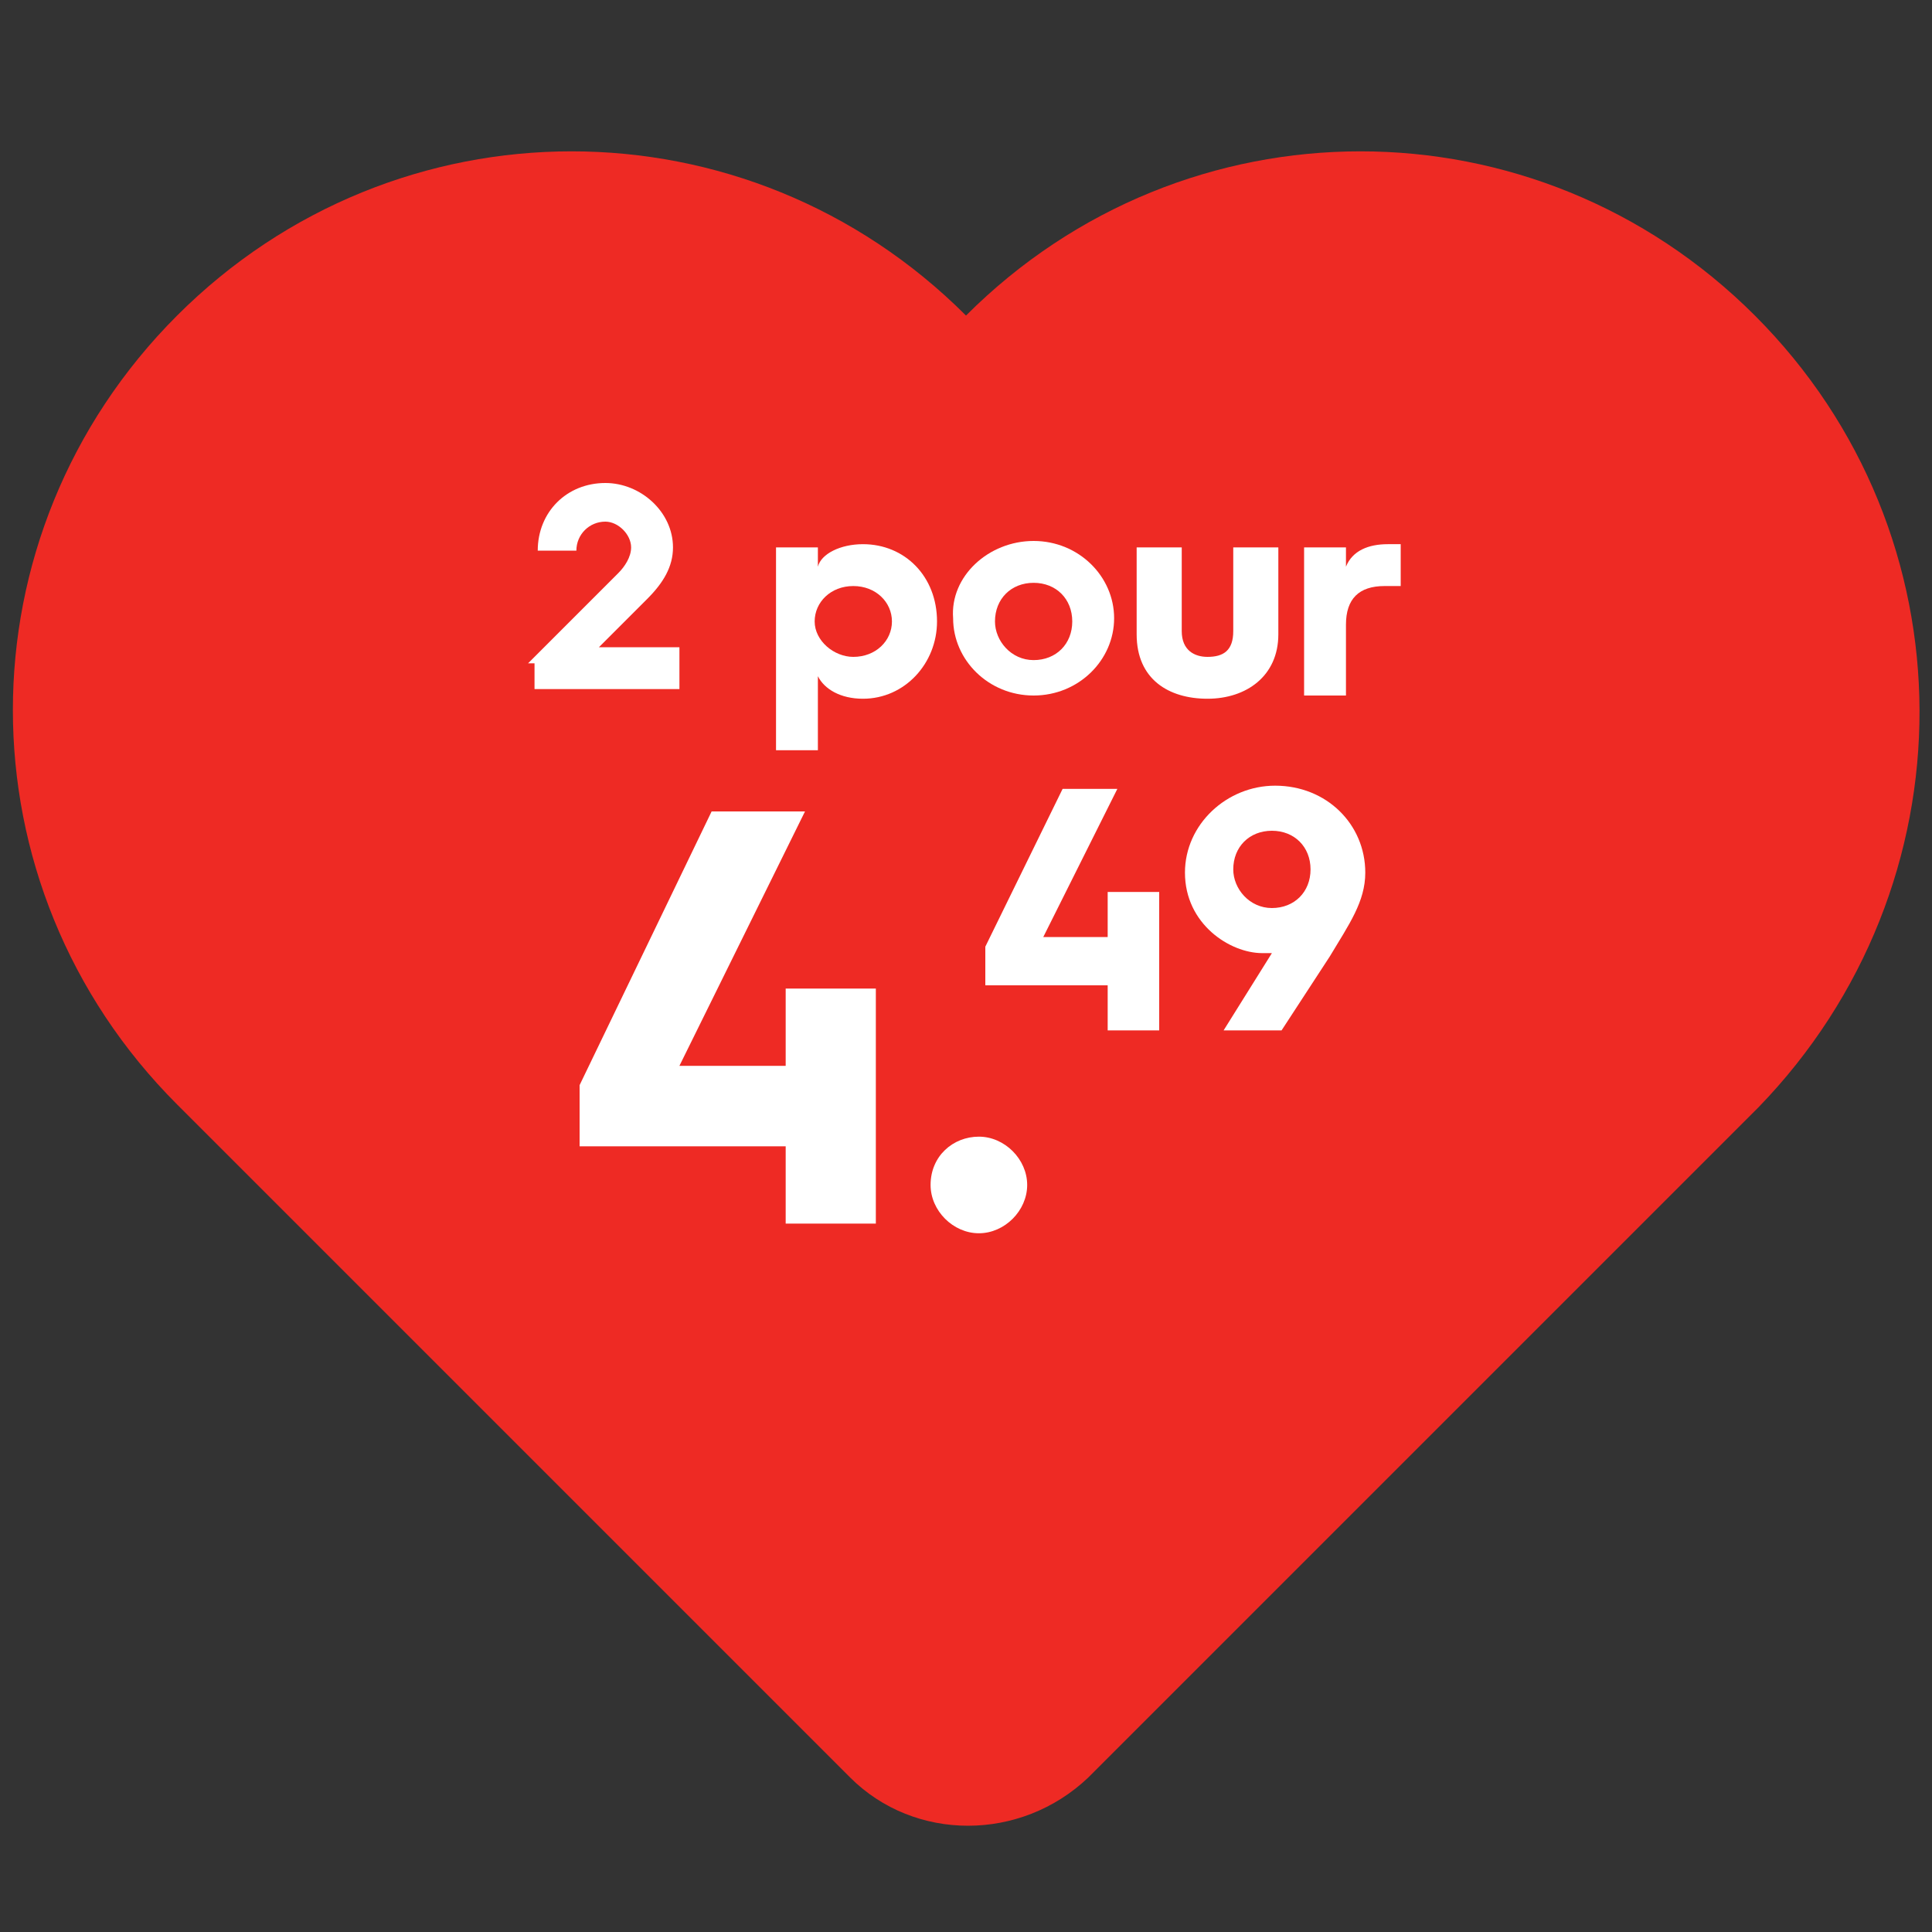 <?xml version="1.0" encoding="utf-8"?>
<!-- Generator: Adobe Illustrator 28.1.0, SVG Export Plug-In . SVG Version: 6.00 Build 0)  -->
<svg version="1.1" id="Layer_1" xmlns="http://www.w3.org/2000/svg" xmlns:xlink="http://www.w3.org/1999/xlink" x="0px" y="0px"
	 width="60px" height="60px" viewBox="0 0 60 60" style="enable-background:new 0 0 60 60;" xml:space="preserve">
<rect x="0" y="0" width="60" height="60" fill="#333333" stroke="none"/>
<style type="text/css">
	.st0{fill:#EE2A24;}
	.st1{fill:#FFFFFF;}
</style>
<path class="st0" d="M54.5,9.8L54.5,9.8c-6.8-6.8-17.7-6.8-24.5,0l0,0C23.2,3,12.3,3,5.5,9.8l0,0c-6.8,6.8-6.8,17.7,0,24.5
	l20.9,20.9c2,2,5.3,2,7.4,0l20.8-20.8l0,0C61.3,27.5,61.3,16.6,54.5,9.8z"/>
<g>
	<g>
		<g>
			<path class="st1" d="M16.4,20.6l2.8-2.8c0.2-0.2,0.4-0.5,0.4-0.8c0-0.4-0.4-0.8-0.8-0.8c-0.5,0-0.9,0.4-0.9,0.9h-1.2
				c0-1.2,0.9-2.1,2.1-2.1c1.1,0,2.1,0.9,2.1,2c0,0.6-0.3,1.1-0.8,1.6l-1.5,1.5h2.5v1.3h-4.5V20.6z"/>
			<path class="st1" d="M24.1,17h1.3v0.6c0.1-0.4,0.7-0.7,1.4-0.7c1.3,0,2.3,1,2.3,2.4c0,1.3-1,2.4-2.3,2.4c-0.7,0-1.2-0.3-1.4-0.7
				v2.3h-1.3V17z M26.5,20.4c0.7,0,1.2-0.5,1.2-1.1s-0.5-1.1-1.2-1.1c-0.7,0-1.2,0.5-1.2,1.1S25.9,20.4,26.5,20.4z"/>
			<path class="st1" d="M32.1,16.8c1.4,0,2.5,1.1,2.5,2.4c0,1.3-1.1,2.4-2.5,2.4c-1.4,0-2.5-1.1-2.5-2.4
				C29.5,17.9,30.7,16.8,32.1,16.8z M32.1,20.5c0.7,0,1.2-0.5,1.2-1.2c0-0.7-0.5-1.2-1.2-1.2c-0.7,0-1.2,0.5-1.2,1.2
				C30.9,19.9,31.4,20.5,32.1,20.5z"/>
			<path class="st1" d="M35.3,17h1.4v2.6c0,0.6,0.4,0.8,0.8,0.8c0.5,0,0.8-0.2,0.8-0.8V17h1.4v2.7c0,1.3-1,2-2.2,2
				c-1.2,0-2.2-0.6-2.2-2V17z"/>
			<path class="st1" d="M40.5,17h1.3v0.6c0.2-0.5,0.7-0.7,1.3-0.7c0.1,0,0.3,0,0.4,0v1.3c-0.1,0-0.3,0-0.5,0c-0.8,0-1.2,0.4-1.2,1.2
				v2.2h-1.3V17z"/>
			<path class="st1" d="M18,33.7l4.1-8.5H25l-3.9,7.9h3.3v-2.4h2.8v7.3h-2.8v-2.4H18V33.7z"/>
			<path class="st1" d="M30.4,35.3c0.8,0,1.5,0.7,1.5,1.5c0,0.8-0.7,1.5-1.5,1.5c-0.8,0-1.5-0.7-1.5-1.5
				C28.9,35.9,29.6,35.3,30.4,35.3z"/>
			<path class="st1" d="M30.6,29.4l2.4-4.9h1.7l-2.3,4.6h2v-1.4H36v4.3h-1.6v-1.4h-3.8V29.4z"/>
			<path class="st1" d="M39.5,29.6c-0.1,0-0.2,0-0.3,0c-1,0-2.4-0.9-2.4-2.5c0-1.5,1.3-2.7,2.8-2.7c1.6,0,2.8,1.2,2.8,2.7
				c0,0.9-0.5,1.6-1.1,2.6l-1.5,2.3h-1.8L39.5,29.6z M40.7,27c0-0.7-0.5-1.2-1.2-1.2s-1.2,0.5-1.2,1.2c0,0.6,0.5,1.2,1.2,1.2
				C40.2,28.2,40.7,27.7,40.7,27z"/>
		</g>
	</g>
</g>
</svg>
